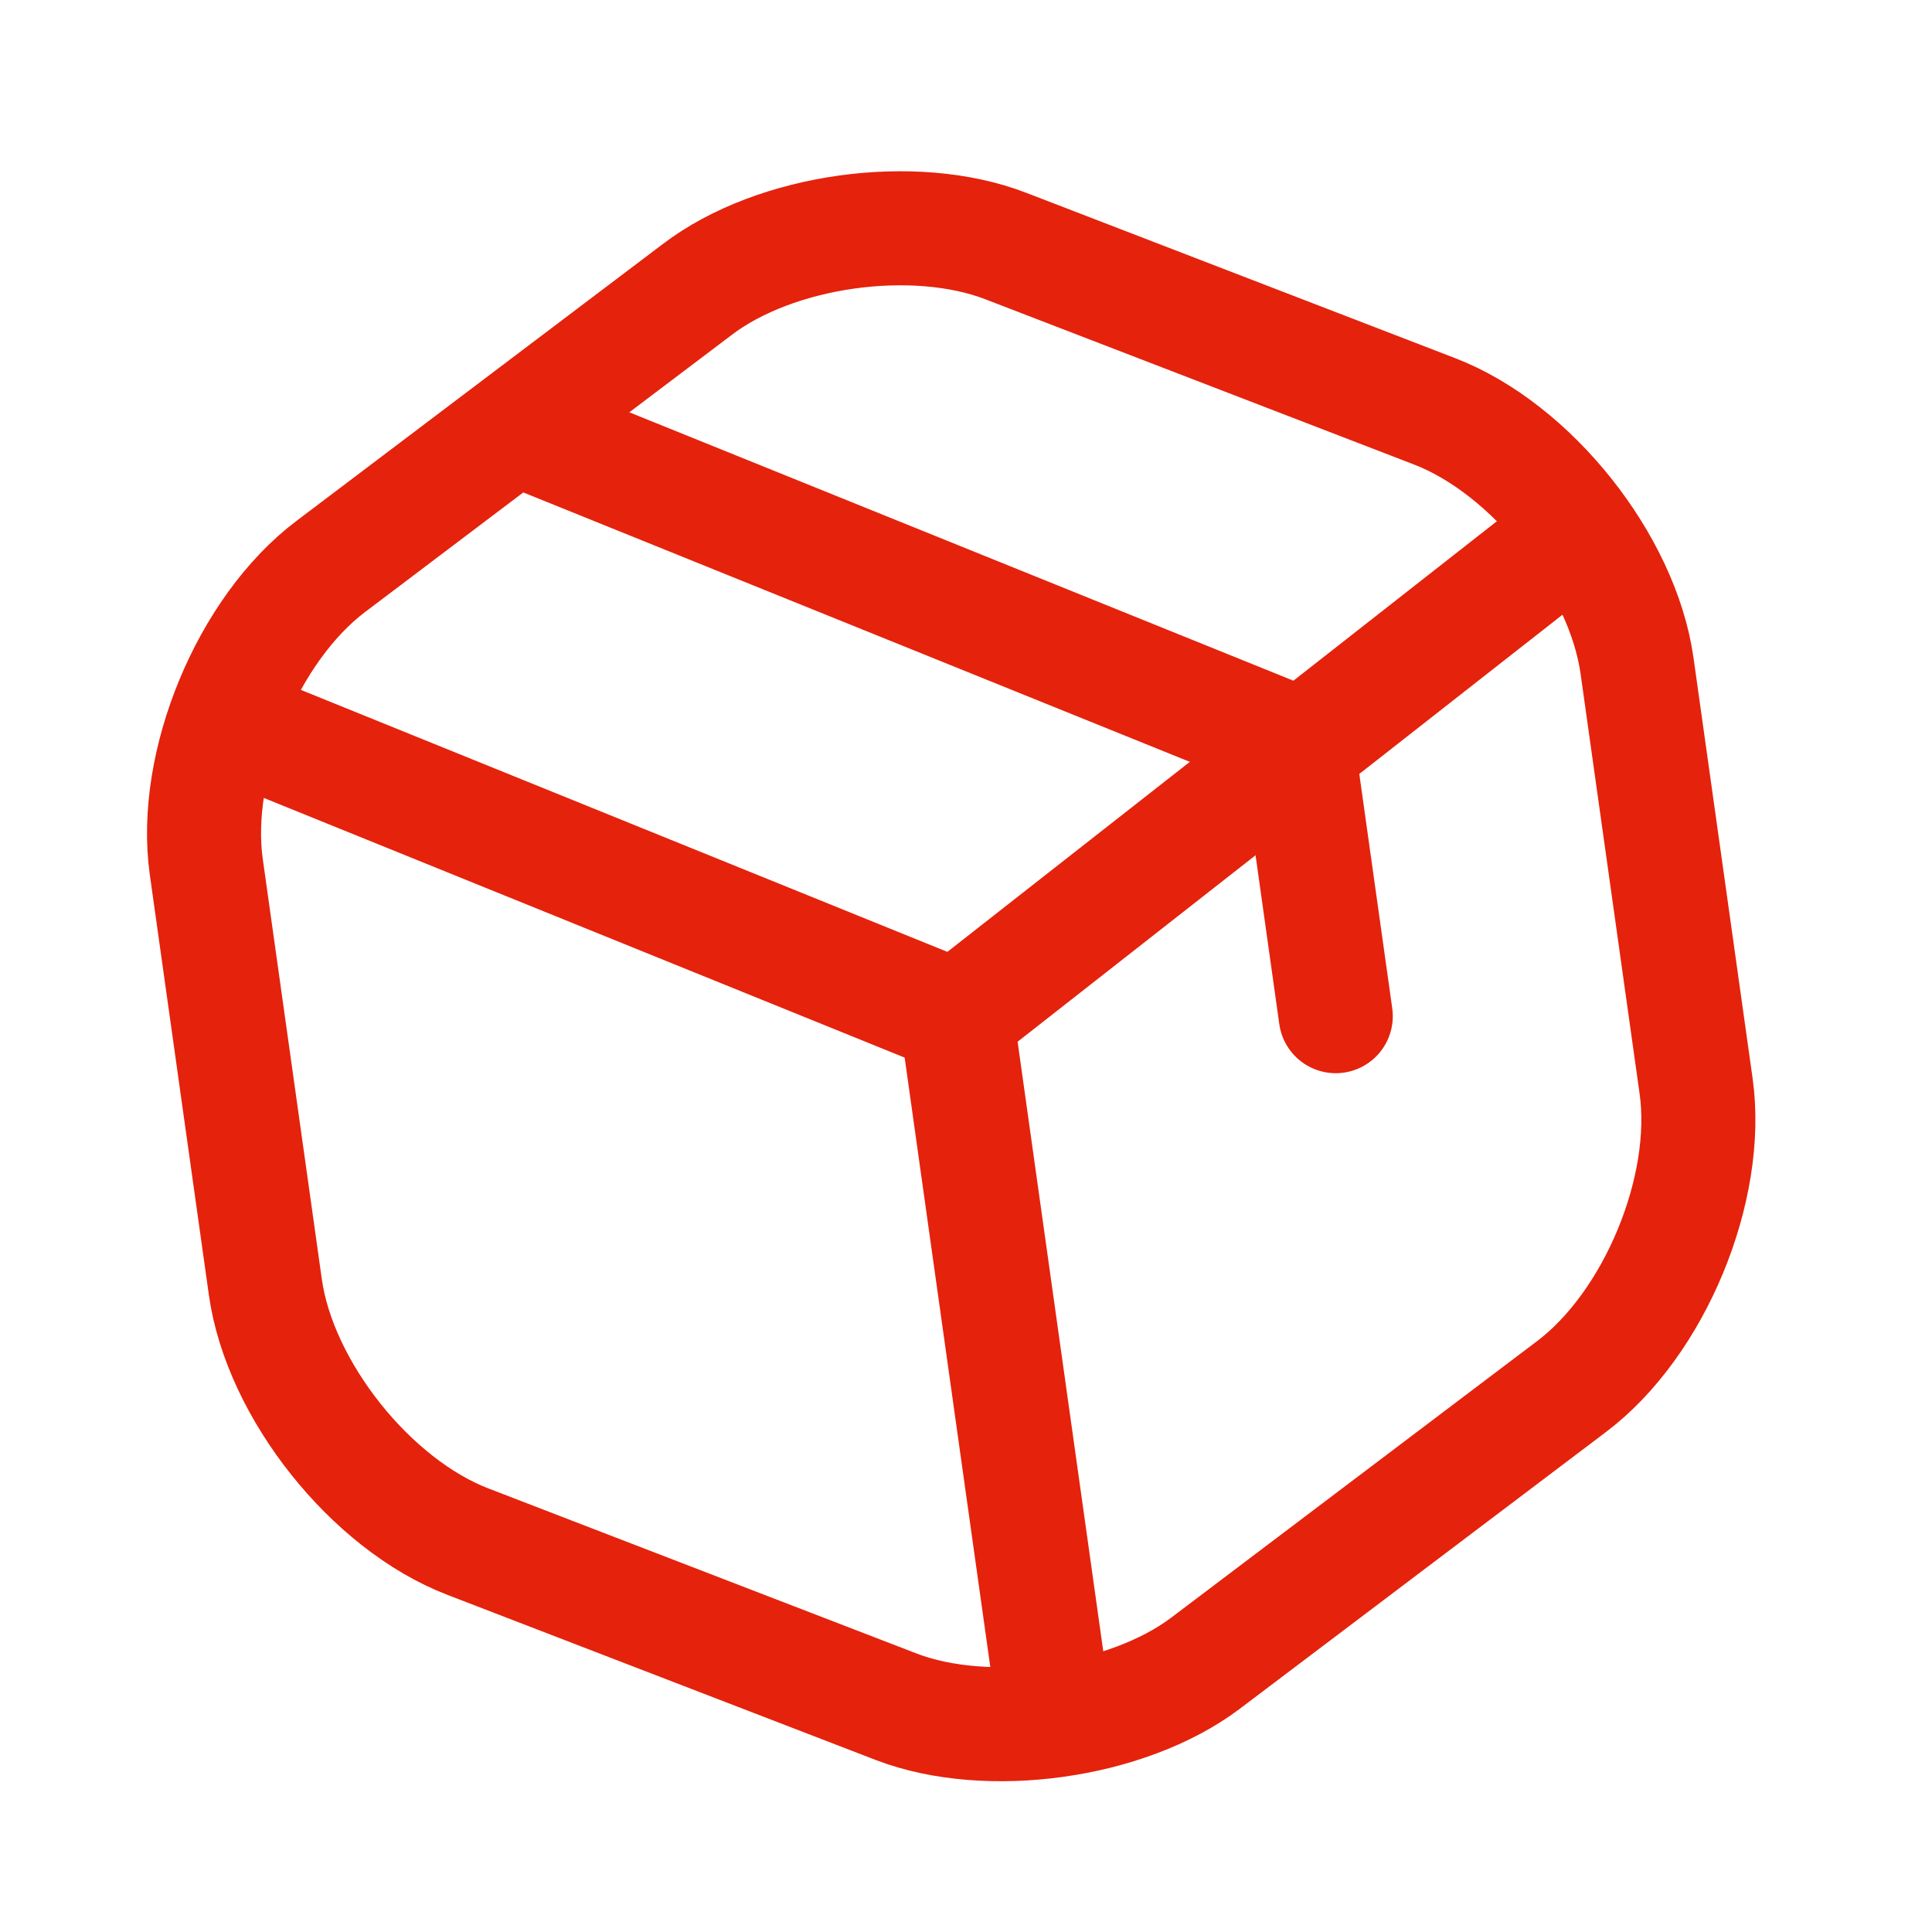 <?xml version="1.0" encoding="UTF-8"?>
<svg width="30px" height="30px" viewBox="0 0 30 30" version="1.1" xmlns="http://www.w3.org/2000/svg" xmlns:xlink="http://www.w3.org/1999/xlink">
    <title>profile_2</title>
    <g id="profile_2" stroke="none" stroke-width="1" fill="none" fill-rule="evenodd">
        <g id="box" transform="translate(14.764, 15.158) rotate(-8) translate(-14.764, -15.158) translate(0.764, 1.158)">
            <g id="Group" transform="translate(2.788, 2.333)" stroke="#E5220C" stroke-dasharray="0,0" stroke-linecap="round" stroke-linejoin="round" stroke-width="1.771">
                <g transform="translate(0.91, 6.347)" id="Vector">
                    <path d="M0,0 L10.302,5.962 L20.533,0.035" fill-rule="nonzero"></path>
                    <line x1="10.302" y1="16.532" x2="10.302" y2="5.95"></line>
                </g>
                <path d="M2.567,4.025 C1.155,4.807 0,6.767 0,8.377 L0,14.968 C0,16.578 1.155,18.538 2.567,19.32 L8.797,22.785 C10.127,23.52 12.308,23.52 13.638,22.785 L19.868,19.32 C21.28,18.538 22.435,16.578 22.435,14.968 L22.435,8.377 C22.435,6.767 21.28,4.807 19.868,4.025 L13.638,0.56 C12.297,-0.187 10.127,-0.187 8.797,0.56 L2.567,4.025 Z" id="Vector" fill-rule="nonzero"></path>
            </g>
            <path d="M19.833,15.447 L19.833,11.177 L8.762,4.783" id="Vector" stroke="#E5220C" stroke-width="1.771" stroke-linecap="round" stroke-linejoin="round" stroke-dasharray="0,0" fill-rule="nonzero"></path>
            <path d="M28,0 L28,28 L0,28 L0,0 L28,0 Z" id="Vector" opacity="0"></path>
        </g>
    </g>
</svg>